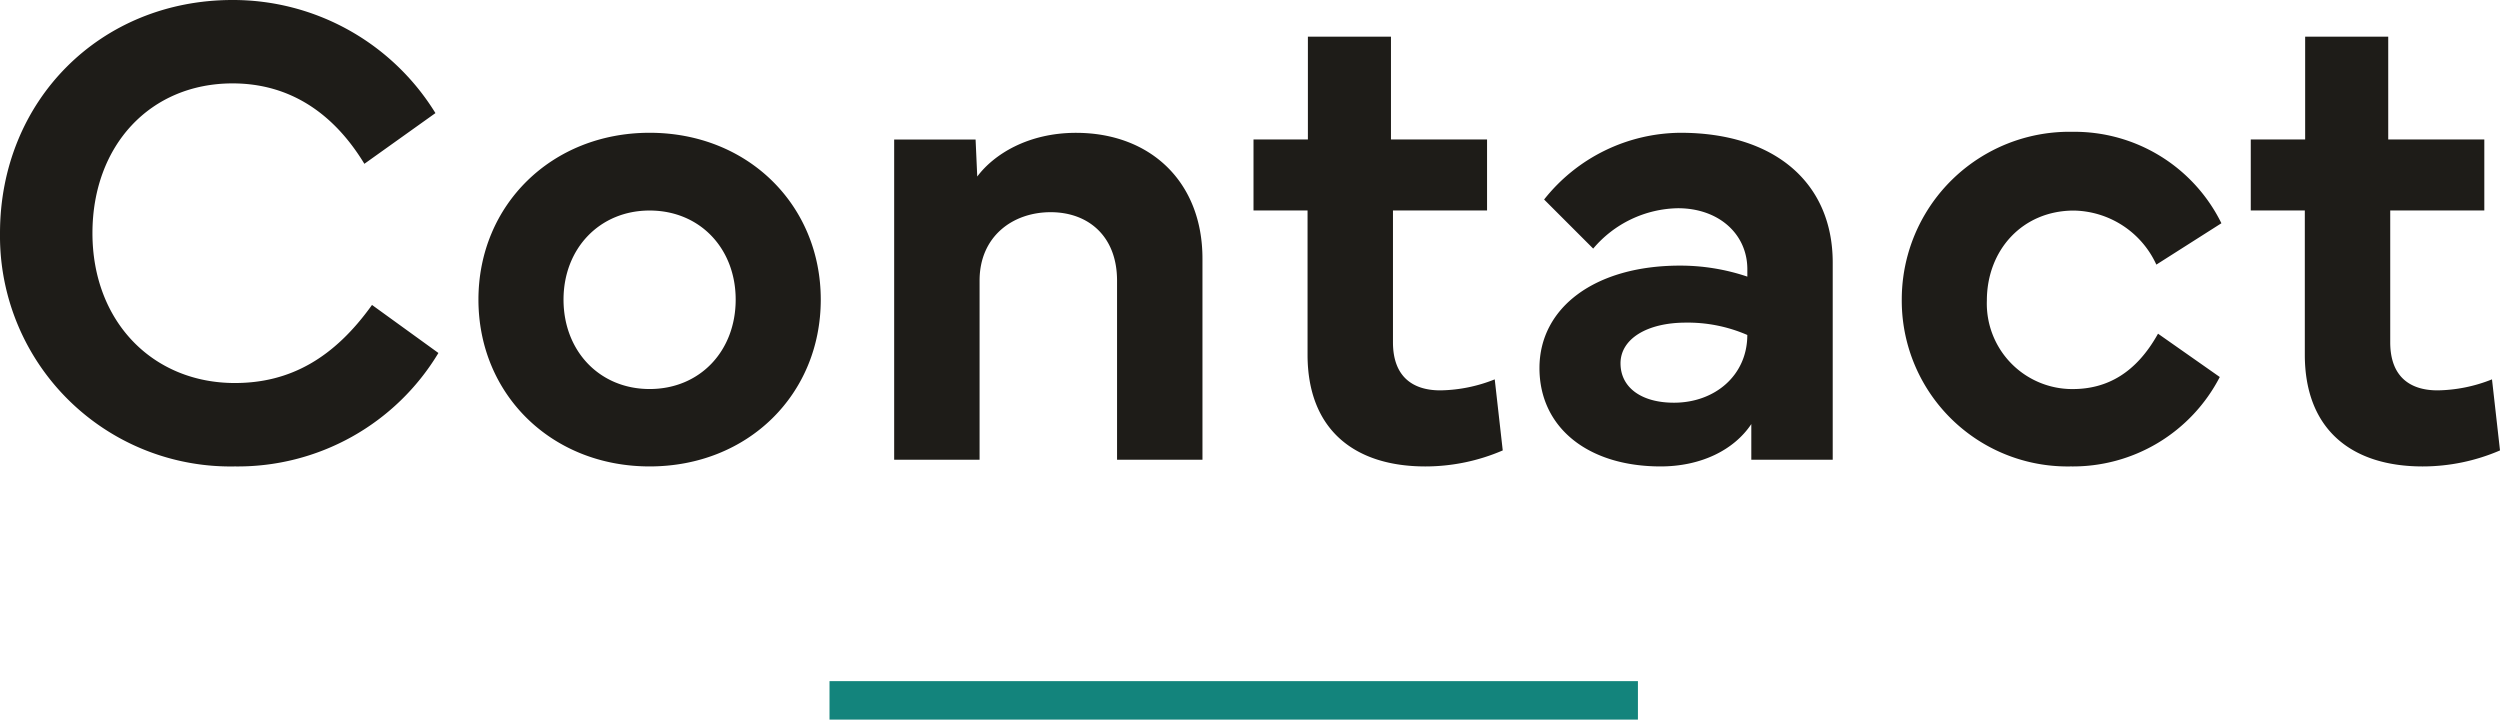 <svg xmlns="http://www.w3.org/2000/svg" width="259.767" height="74.772" viewBox="0 0 259.767 74.772">
  <g id="グループ_64481" data-name="グループ 64481" transform="translate(-831.808 -443.228)">
    <path id="パス_141916" data-name="パス 141916" d="M27.214.693A24.323,24.323,0,0,0,48.362-11.094l-6.9-4.992C37.545-10.608,33-7.974,27.214-7.974c-8.563,0-14.8-6.414-14.8-15.566,0-9.118,6-15.566,14.561-15.566,6,0,10.539,3.155,13.694,8.355l7.384-5.27A24.7,24.7,0,0,0,26.972-47.772C13.208-47.772,2.808-37.3,2.808-23.54A23.949,23.949,0,0,0,27.214.693Zm43.092,0c10.227,0,17.785-7.488,17.785-17.334,0-9.811-7.558-17.334-17.785-17.334-10.192,0-17.785,7.523-17.785,17.334C52.522-6.795,60.114.693,70.307.693ZM61.362-16.641c0-5.3,3.744-9.256,8.944-9.256,5.235,0,8.944,3.952,8.944,9.256,0,5.339-3.709,9.291-8.944,9.291C65.106-7.35,61.362-11.3,61.362-16.641ZM104.593,0V-18.617c0-4.611,3.467-7.107,7.384-7.107s6.9,2.5,6.9,7.107V0h8.875V-20.9c0-8.008-5.443-13.07-13.139-13.07-4.958,0-8.528,2.219-10.262,4.542l-.173-3.848H95.718V0Zm34.079-25.9V-10.92c0,7.835,4.923,11.614,12.238,11.614a20.291,20.291,0,0,0,8.043-1.664l-.832-7.384a15.788,15.788,0,0,1-5.651,1.144c-2.981,0-4.923-1.525-4.923-4.992V-25.9h9.776v-7.384h-9.984V-43.959h-8.632v10.678h-5.651V-25.9ZM175.351.693c4.195,0,7.627-1.7,9.43-4.4V0h8.459V-20.489c0-8.32-6.067-13.486-15.809-13.486a18.219,18.219,0,0,0-14.179,6.934l5.1,5.1a11.787,11.787,0,0,1,8.806-4.195c4.229,0,7.211,2.669,7.211,6.344v.763a21.8,21.8,0,0,0-7-1.144c-8.84,0-14.6,4.368-14.6,10.643C162.766-3.363,167.793.693,175.351.693Zm2.635-14.942a15.5,15.5,0,0,1,6.379,1.283c0,4.195-3.363,7.038-7.627,7.038-3.4,0-5.547-1.595-5.547-4.091C171.19-12.55,173.929-14.249,177.985-14.249ZM217.958.693a17.181,17.181,0,0,0,15.5-9.291L227.041-13.1c-2.253,4.056-5.27,5.755-8.875,5.755a8.885,8.885,0,0,1-8.91-9.187c0-5.27,3.709-9.36,9.048-9.36a9.606,9.606,0,0,1,8.563,5.616l6.76-4.3a17.014,17.014,0,0,0-15.462-9.5,17.419,17.419,0,0,0-17.75,17.369A17.228,17.228,0,0,0,217.958.693ZM242.294-25.9V-10.92c0,7.835,4.923,11.614,12.238,11.614a20.291,20.291,0,0,0,8.043-1.664l-.832-7.384a15.788,15.788,0,0,1-5.651,1.144c-2.981,0-4.923-1.525-4.923-4.992V-25.9h9.776v-7.384h-9.984V-43.959h-8.632v10.678h-5.651V-25.9Z" transform="translate(829 491)" fill="#1e1c18"/>
    <rect id="長方形_19743" data-name="長方形 19743" width="84" height="4" transform="translate(918 514)" fill="#13847c"/>
  </g>
</svg>
